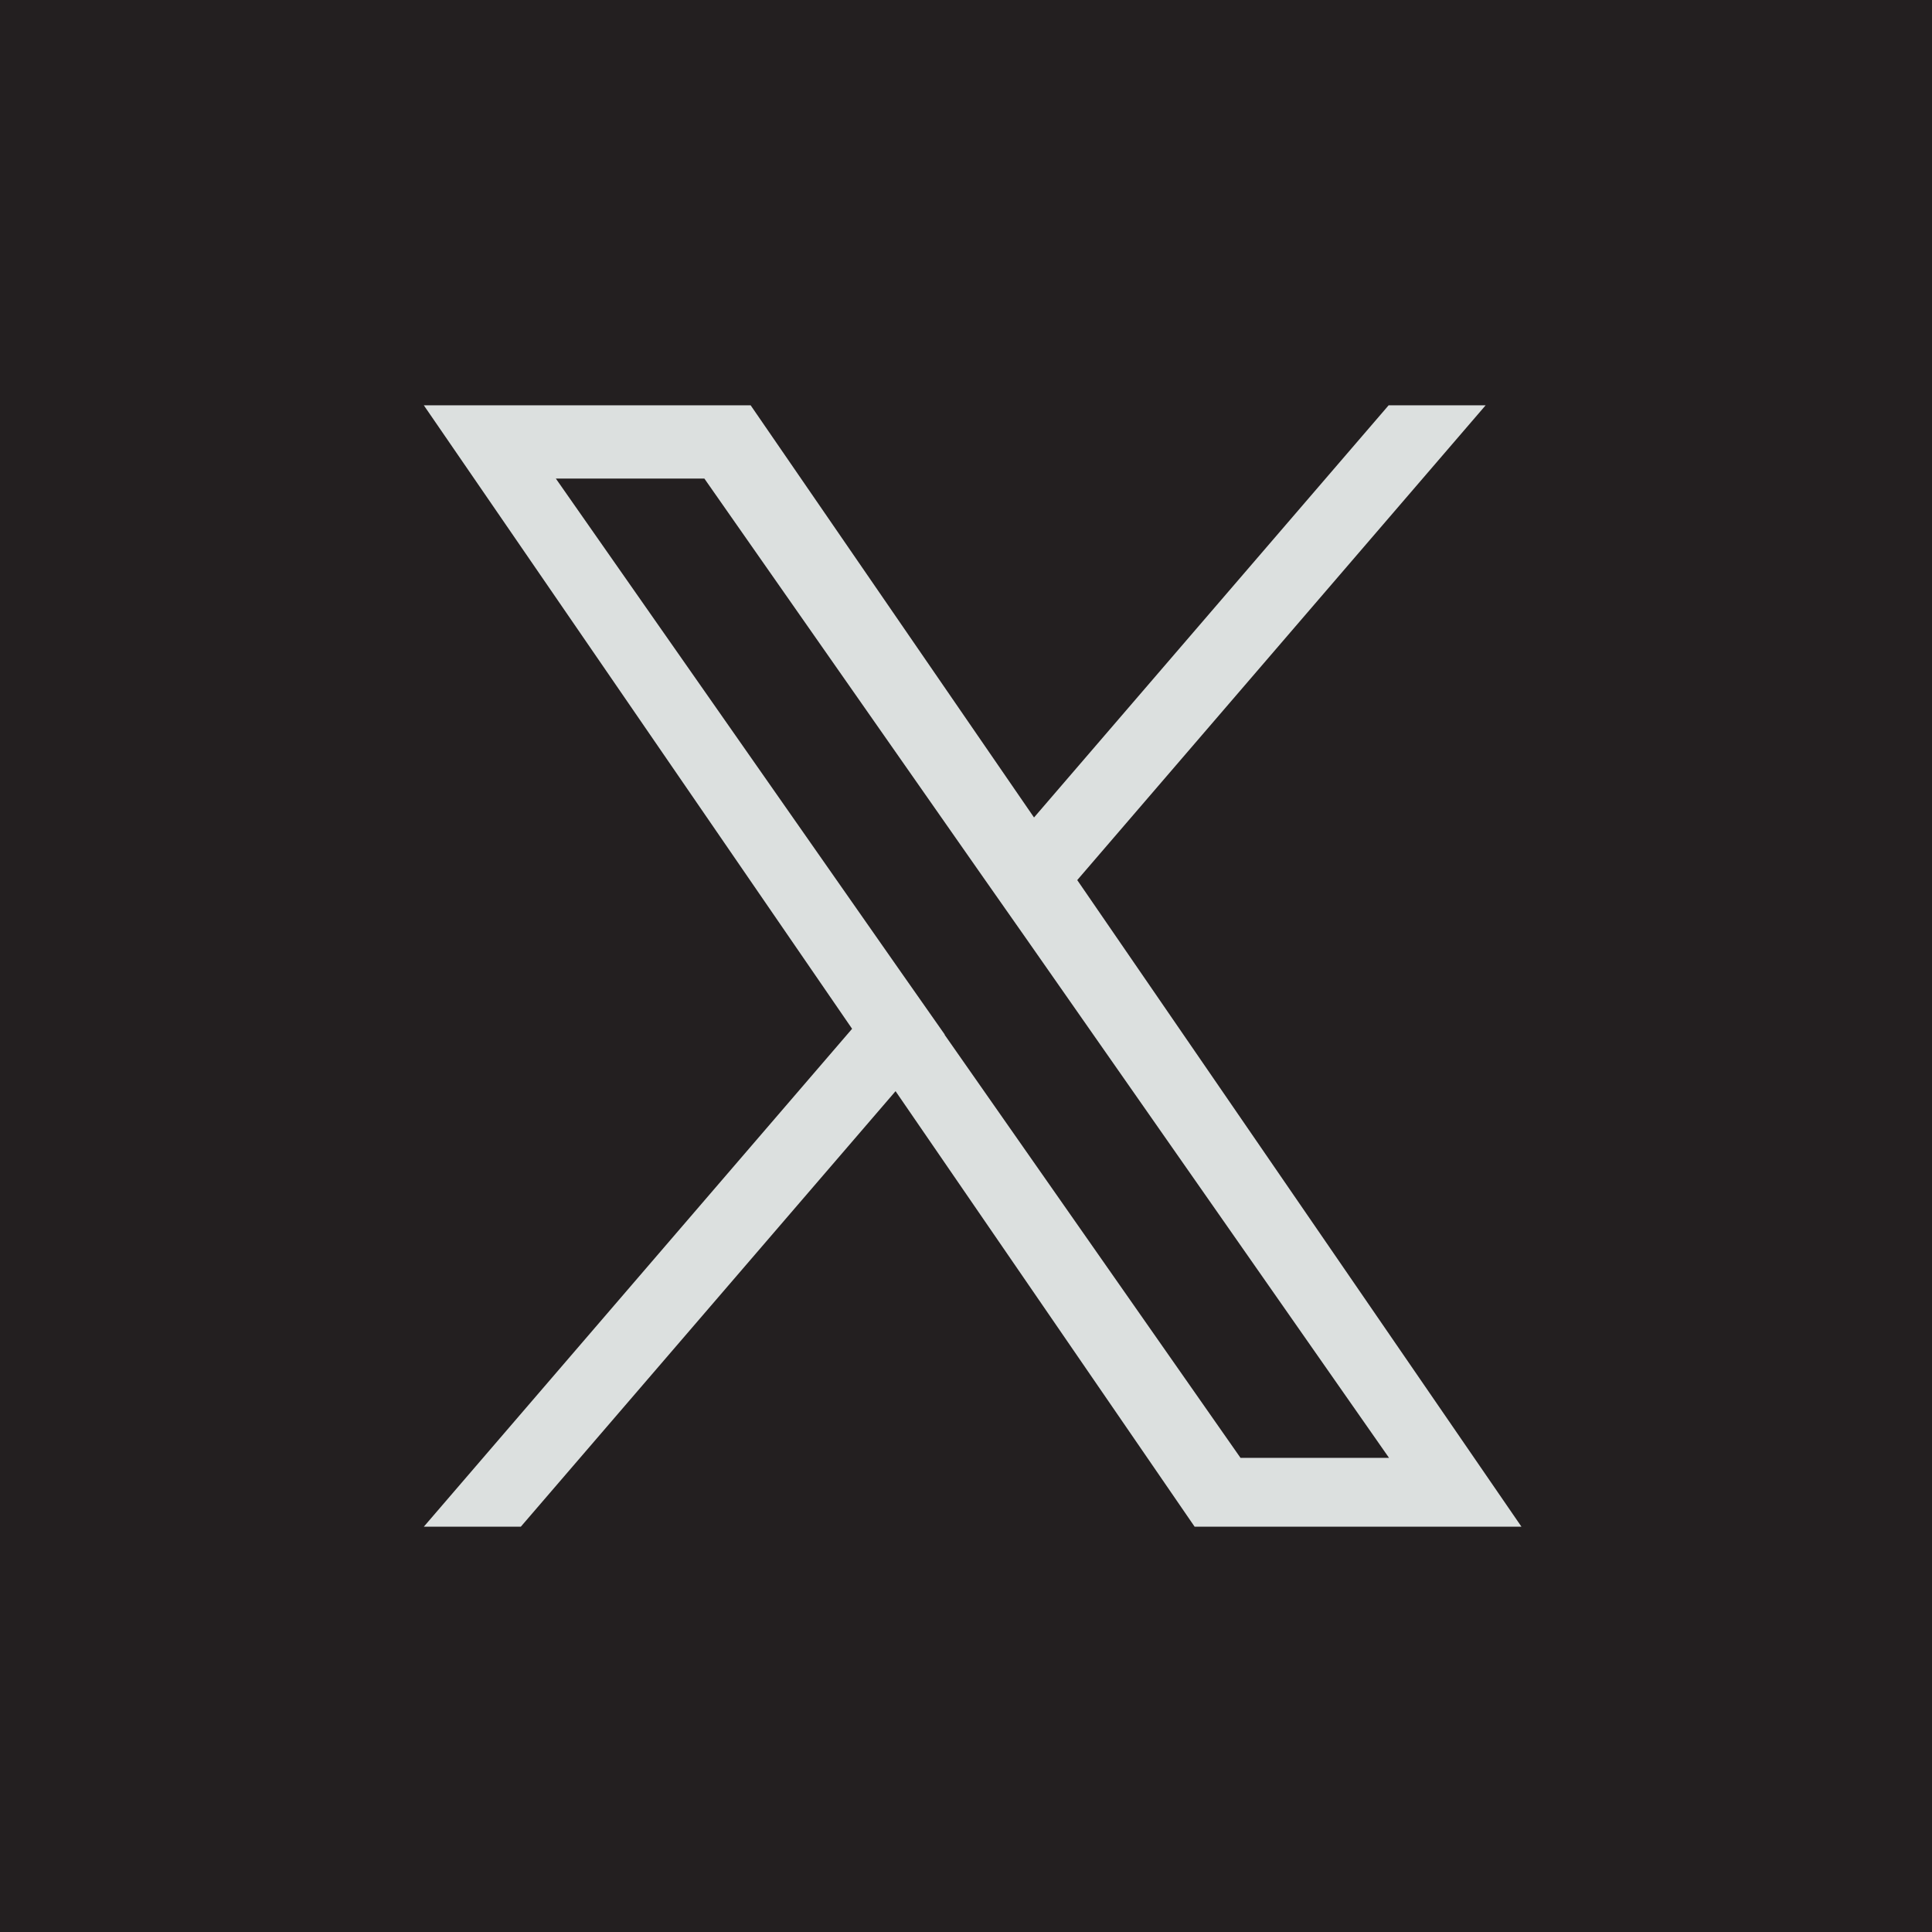 <?xml version="1.0" encoding="UTF-8"?><svg id="Layer_2" xmlns="http://www.w3.org/2000/svg" viewBox="0 0 48 48"><defs><style>.cls-1{fill:#231f20;}.cls-1,.cls-2{stroke-width:0px;}.cls-2{fill:#dce0df;}</style></defs><g id="Layer_1-2"><rect class="cls-1" width="48" height="48"/><path class="cls-2" d="m26.76,21.87l10.15-11.8h-2.41l-8.81,10.24-7.04-10.24h-8.12l10.64,15.49-10.64,12.37h2.41l9.31-10.82,7.43,10.82h8.12l-11.04-16.07h0Zm-3.29,3.83l-1.08-1.54-8.58-12.27h3.69l6.93,9.91,1.08,1.54,9,12.88h-3.69l-7.35-10.51h0Z"/></g></svg>